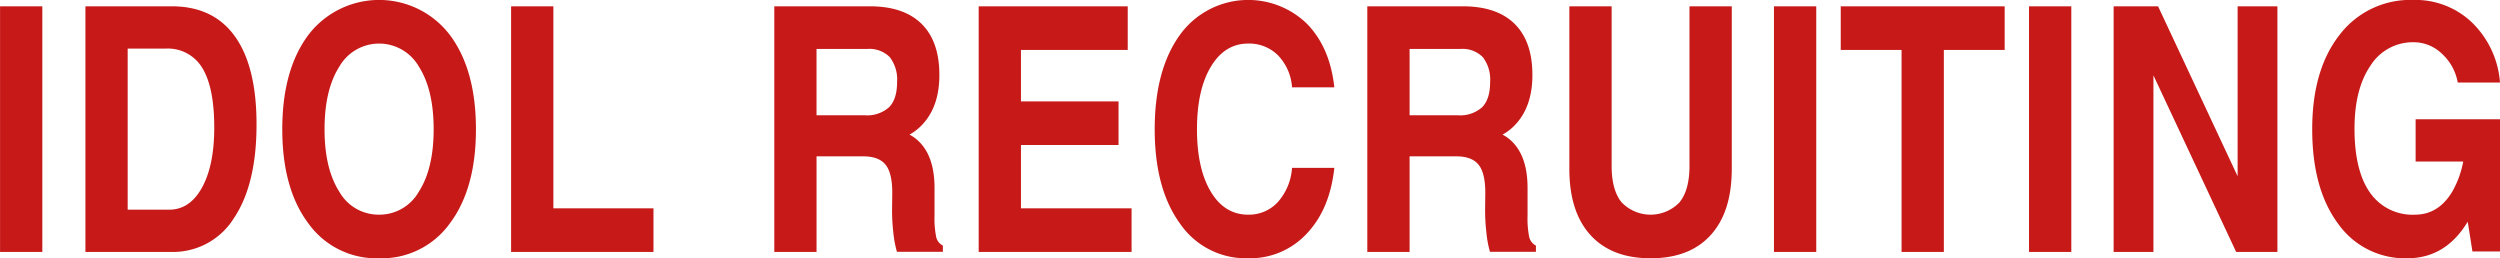 <svg xmlns="http://www.w3.org/2000/svg" width="511.371" height="52.84" viewBox="0 0 511.371 52.84">
  <defs>
    <style>
      .cls-1 {
        fill: #c61918;
        fill-rule: evenodd;
      }
    </style>
  </defs>
  <path id="ttl_en_recruit.svg" class="cls-1" d="M704.229,2011.47h8.648v-50.24h-8.648v50.24Zm17.464,0h17.5a14.669,14.669,0,0,0,12.869-6.9q4.63-6.9,4.631-19.17,0-11.835-4.409-18t-12.92-6.17H721.693v50.24Zm8.648-41.59H738.1a8.207,8.207,0,0,1,7.5,3.96q2.443,3.975,2.444,12.2,0,7.725-2.5,12.26t-6.733,4.53h-8.476v-32.95Zm51.407,42.89a17.148,17.148,0,0,0,14.475-7.12q5.349-7.125,5.35-19.26,0-12.18-5.35-19.32a18.208,18.208,0,0,0-28.916,0q-5.349,7.155-5.349,19.32,0,12.135,5.349,19.26a17.116,17.116,0,0,0,14.441,7.12h0Zm0-8.92a9.233,9.233,0,0,1-8.134-4.71q-3.009-4.725-3.008-12.75,0-8.07,3.008-12.8a9.379,9.379,0,0,1,16.3,0q3.008,4.725,3.008,12.8,0,8.025-3.025,12.75a9.274,9.274,0,0,1-8.152,4.71h0Zm56.138,7.62v-8.92H817.412v-41.32h-8.647v50.24h29.121Zm24.709,0h8.647v-19.55h9.537q3.281,0,4.648,1.8t1.3,6l-0.034,2.87a38.376,38.376,0,0,0,.256,4.89,21.9,21.9,0,0,0,.735,3.96h9.4v-1.26a2.656,2.656,0,0,1-1.367-1.75,19.026,19.026,0,0,1-.342-4.41v-5.64q0-7.17-4.033-10.22a6.752,6.752,0,0,0-1.094-.68,10.4,10.4,0,0,0,2.461-1.88q3.657-3.72,3.657-10.32,0-6.87-3.64-10.46t-10.612-3.59H862.6v50.24Zm8.647-41.52H881.6a5.882,5.882,0,0,1,4.614,1.67,7.5,7.5,0,0,1,1.5,5.13q0,3.45-1.623,5.11a6.708,6.708,0,0,1-4.974,1.66h-9.878v-13.57Zm64.438,41.52v-8.92H913.053V1989.6h19.961v-8.92H913.053v-10.53h21.841v-8.92H904.406v50.24H935.68Zm32.822-17.19a11.723,11.723,0,0,1-2.9,6.99,8,8,0,0,1-6.084,2.58q-4.82,0-7.639-4.71-2.82-4.725-2.82-12.75,0-8.07,2.837-12.8t7.622-4.74a8.351,8.351,0,0,1,6.118,2.41,10.478,10.478,0,0,1,2.871,6.55h8.648q-0.889-8.235-5.657-13.06a17.236,17.236,0,0,0-25.925,2.32q-5.162,7.155-5.162,19.32,0,12.135,5.162,19.26a16.332,16.332,0,0,0,13.945,7.12,15.824,15.824,0,0,0,11.946-4.99q4.767-4.98,5.691-13.5H968.5Zm15.4,17.19h8.647v-19.55h9.54q3.27,0,4.64,1.8t1.3,6l-0.03,2.87a37.861,37.861,0,0,0,.26,4.89,21.451,21.451,0,0,0,.73,3.96h9.4v-1.26a2.675,2.675,0,0,1-1.37-1.75,18.943,18.943,0,0,1-.34-4.41v-5.64q0-7.17-4.03-10.22a6.861,6.861,0,0,0-1.1-.68,10.287,10.287,0,0,0,2.47-1.88q3.645-3.72,3.65-10.32,0-6.87-3.64-10.46t-10.61-3.59H983.9v50.24Zm8.647-41.52h10.36a5.872,5.872,0,0,1,4.61,1.67,7.519,7.519,0,0,1,1.5,5.13q0,3.45-1.62,5.11a6.7,6.7,0,0,1-4.97,1.66h-9.88v-13.57Zm65.9-8.72h-8.65v32.68c0,3.25-.67,5.73-2.03,7.41a8.215,8.215,0,0,1-11.86,0c-1.36-1.68-2.03-4.16-2.03-7.41v-32.68h-8.65v33.26c0,5.85,1.44,10.37,4.32,13.53s6.98,4.75,12.29,4.75q8,0,12.3-4.75c2.88-3.16,4.31-7.68,4.31-13.53v-33.26Zm8.63,50.24h8.65v-50.24h-8.65v50.24Zm26.1,0h8.65v-41.32h12.44v-8.92h-33.53v8.92h12.44v41.32Zm26.07,0h8.65v-50.24h-8.65v50.24Zm25.45-36.12,16.92,36.12h8.44v-50.24h-8.14v34.76l-16.27-34.76h-9.09v50.24h8.14v-36.12Zm51.92,37.42q7.665,0,12.13-7.11l0.24-.37,0.96,6.08h5.64v-27.03h-17.26v8.64h9.74a19.666,19.666,0,0,1-2.22,6.12q-2.835,4.755-7.65,4.75h0.03a10.588,10.588,0,0,1-9.22-4.49q-3.18-4.5-3.18-13.11,0-8.13,3.28-12.9a10.229,10.229,0,0,1,8.85-4.77,8.3,8.3,0,0,1,5.74,2.34,10.457,10.457,0,0,1,3.25,5.9h8.64a19.089,19.089,0,0,0-5.69-12.24,16.714,16.714,0,0,0-12.01-4.65,18.206,18.206,0,0,0-15.11,7.14q-5.61,7.155-5.6,19.32,0,12.135,5.26,19.26a16.764,16.764,0,0,0,14.22,7.12h-0.04Z" transform="translate(-704.219 -1959.94)"/>
</svg>
